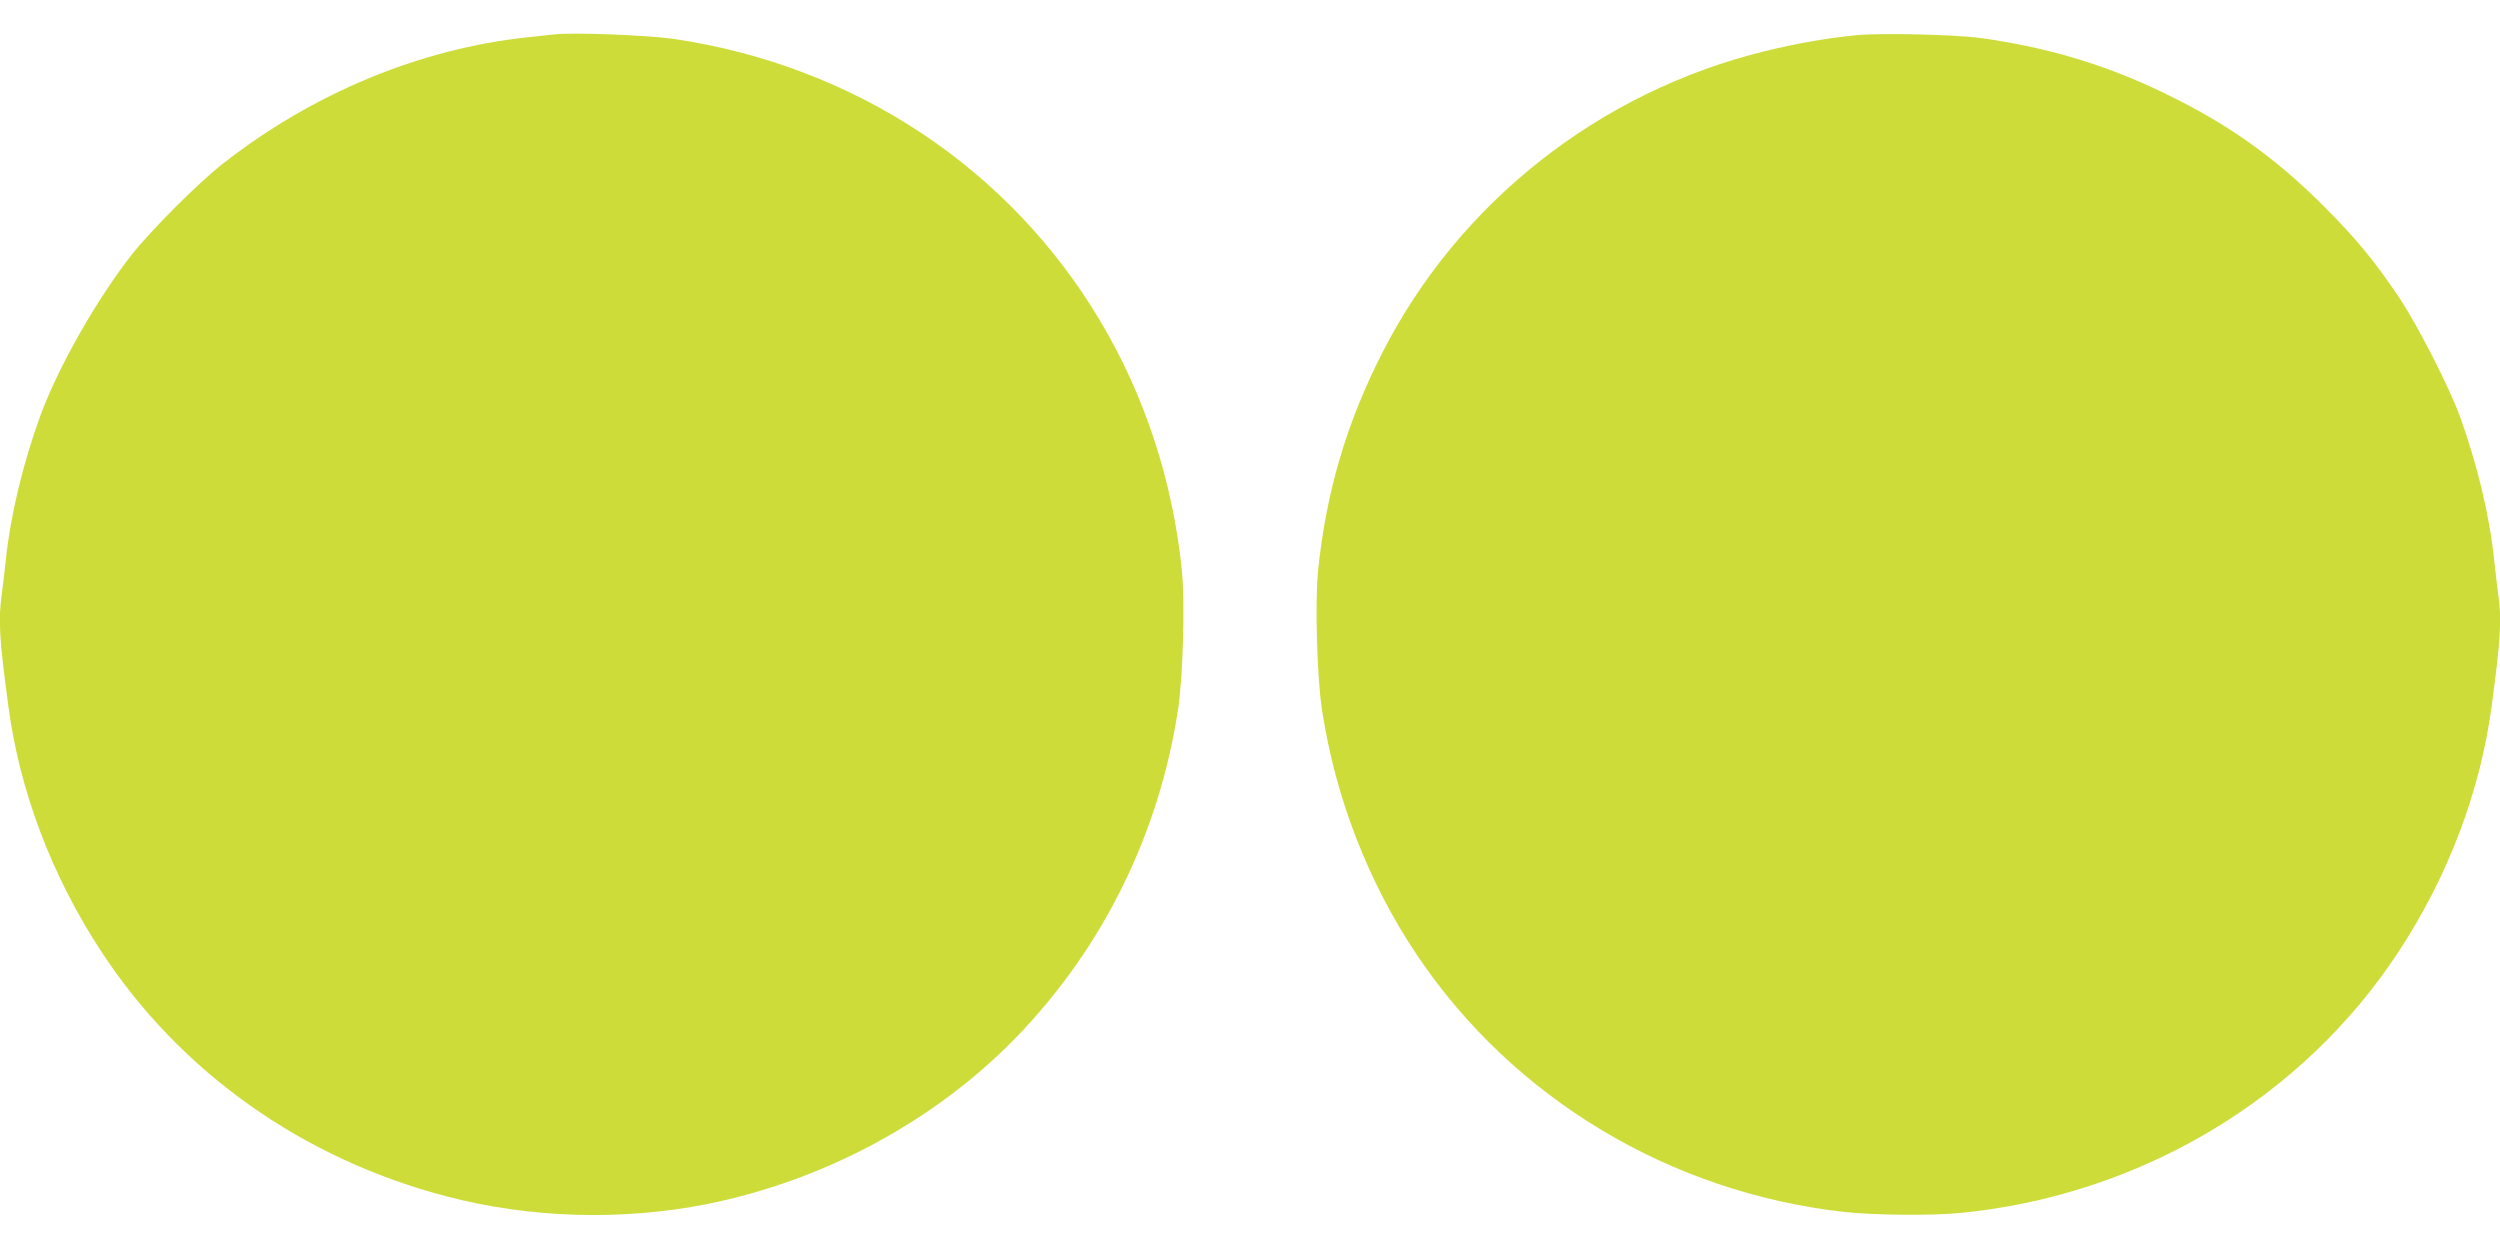<?xml version="1.0" standalone="no"?>
<!DOCTYPE svg PUBLIC "-//W3C//DTD SVG 20010904//EN"
 "http://www.w3.org/TR/2001/REC-SVG-20010904/DTD/svg10.dtd">
<svg version="1.0" xmlns="http://www.w3.org/2000/svg"
 width="1280pt" height="640pt" viewBox="0 0 1280 640"
 preserveAspectRatio="xMidYMid meet">
<g transform="translate(0,640) scale(0.1,-0.1)"
fill="#cddc39" stroke="none">
<path d="M2840 6224 c-19 -2 -82 -9 -140 -15 -547 -58 -1099 -286 -1560 -648
-122 -95 -365 -338 -464 -463 -180 -229 -378 -577 -470 -828 -88 -242 -152
-507 -176 -735 -6 -60 -16 -140 -21 -177 -18 -132 -13 -225 33 -568 58 -441
224 -878 480 -1267 404 -614 1028 -1056 1763 -1248 429 -113 901 -126 1334
-40 604 121 1172 428 1587 857 441 457 727 1036 825 1671 26 167 37 554 20
719 -95 924 -578 1734 -1331 2235 -376 250 -808 415 -1265 483 -133 20 -519
35 -615 24z"/>
<path d="M9507 6220 c-153 -15 -297 -40 -467 -81 -851 -208 -1572 -776 -1964
-1548 -182 -357 -286 -711 -327 -1109 -17 -165 -6 -552 20 -719 69 -450 238
-884 488 -1256 492 -731 1294 -1212 2184 -1312 155 -17 451 -20 600 -5 917 91
1744 584 2237 1333 256 389 422 826 480 1267 46 343 51 436 33 568 -5 37 -15
117 -21 177 -24 228 -88 493 -176 735 -55 150 -215 463 -308 603 -126 188
-222 305 -385 468 -257 257 -494 425 -826 585 -298 144 -594 232 -932 279
-128 18 -512 27 -636 15z"/>
</g>
</svg>
